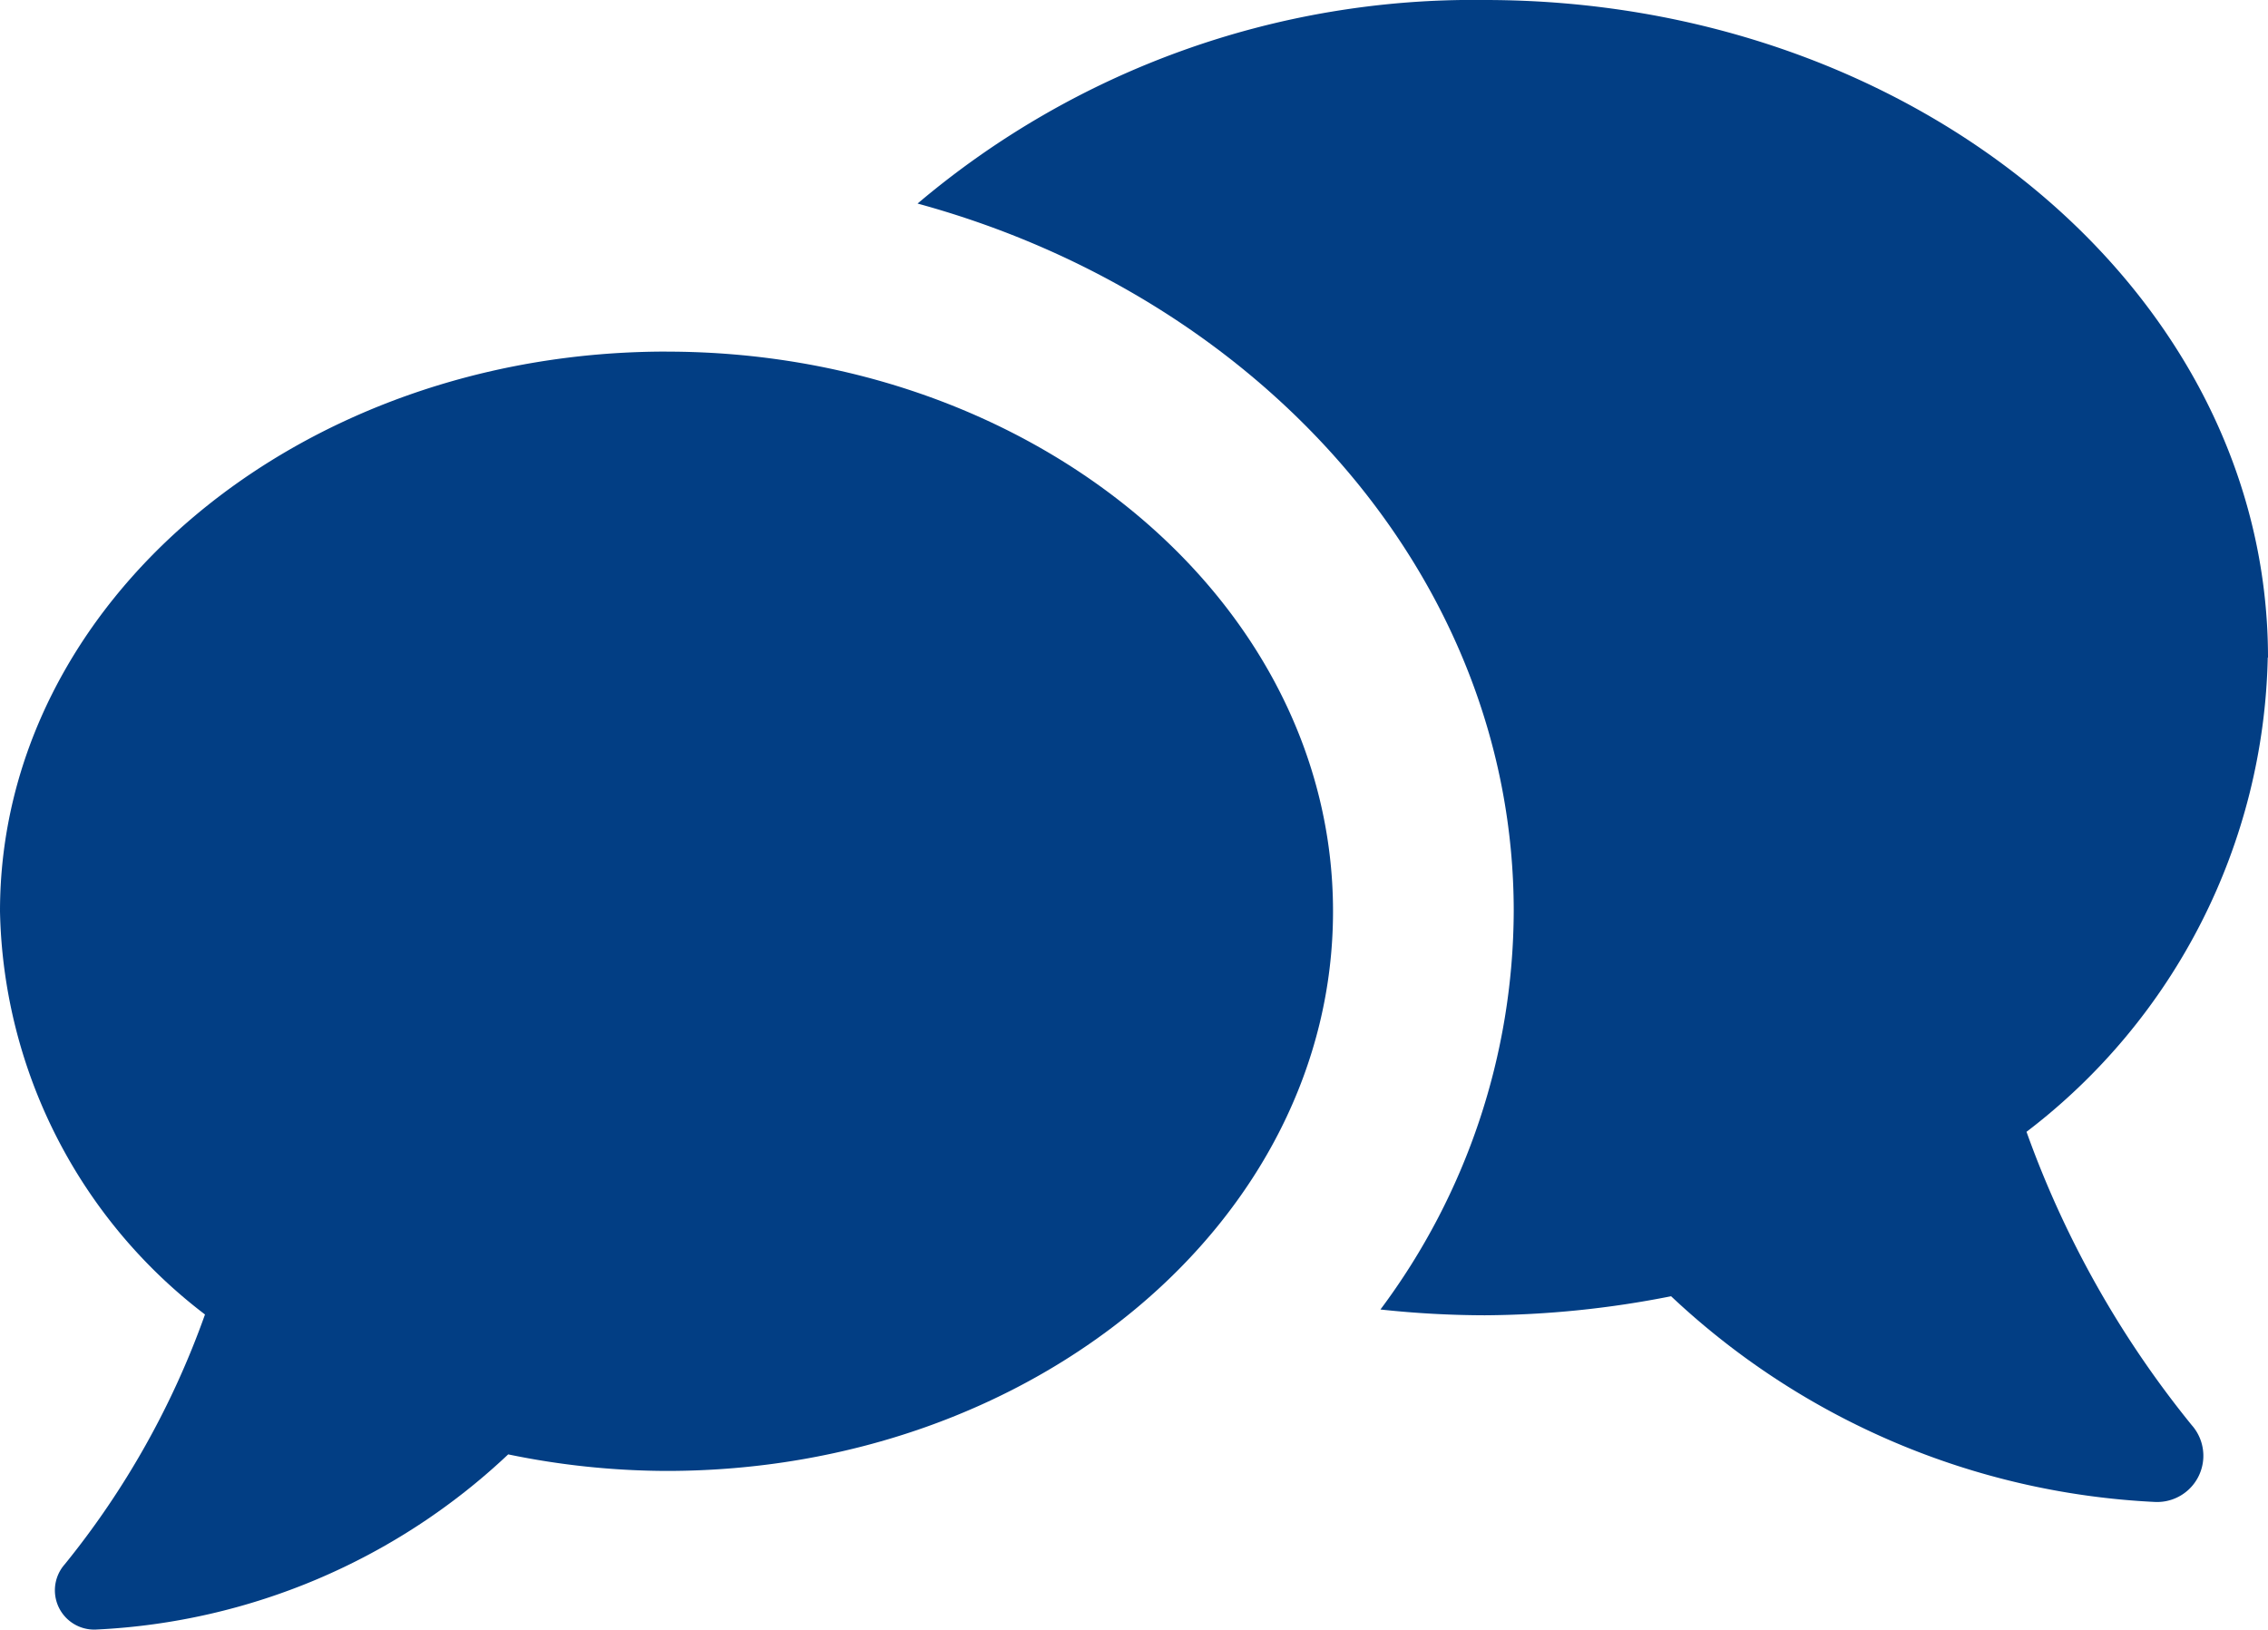<svg xmlns="http://www.w3.org/2000/svg" width="45.485" height="32.686" viewBox="0 0 45.485 32.686">
    <defs>
        <clipPath id="3n3am1la5a">
            <path data-name="Rechteck 24803" style="fill:#023e84" d="M0 0h45.485v32.686H0z"/>
        </clipPath>
    </defs>
    <g data-name="Gruppe 82337" style="clip-path:url(#3n3am1la5a)">
        <path data-name="Pfad 240323" d="M324.683 13.191C324.683 5.9 317.652 0 308.979 0A17.247 17.247 0 0 0 297.6 4.083c6.915 1.888 11.956 7.539 11.956 14.193a13.414 13.414 0 0 1-2.673 7.99 19.787 19.787 0 0 0 2.092.116 19.693 19.693 0 0 0 3.737-.382 15.22 15.22 0 0 0 9.7 4.126.927.927 0 0 0 .741-1.541 20.023 20.023 0 0 1-3.313-5.883 12.281 12.281 0 0 0 4.838-9.515" transform="translate(-279.198)" style="fill:#023e84"/>
        <path data-name="Pfad 240324" d="M13.365 114.023C5.984 114.023 0 119.05 0 125.249a10.421 10.421 0 0 0 4.111 8.088 16.988 16.988 0 0 1-2.811 5.009.788.788 0 0 0 .639 1.31 12.927 12.927 0 0 0 8.253-3.513 15.825 15.825 0 0 0 3.177.332c7.381 0 13.365-5.026 13.365-11.225s-5.983-11.226-13.365-11.226" transform="translate(0 -106.971)" style="fill:#023e84"/>
    </g>
</svg>
